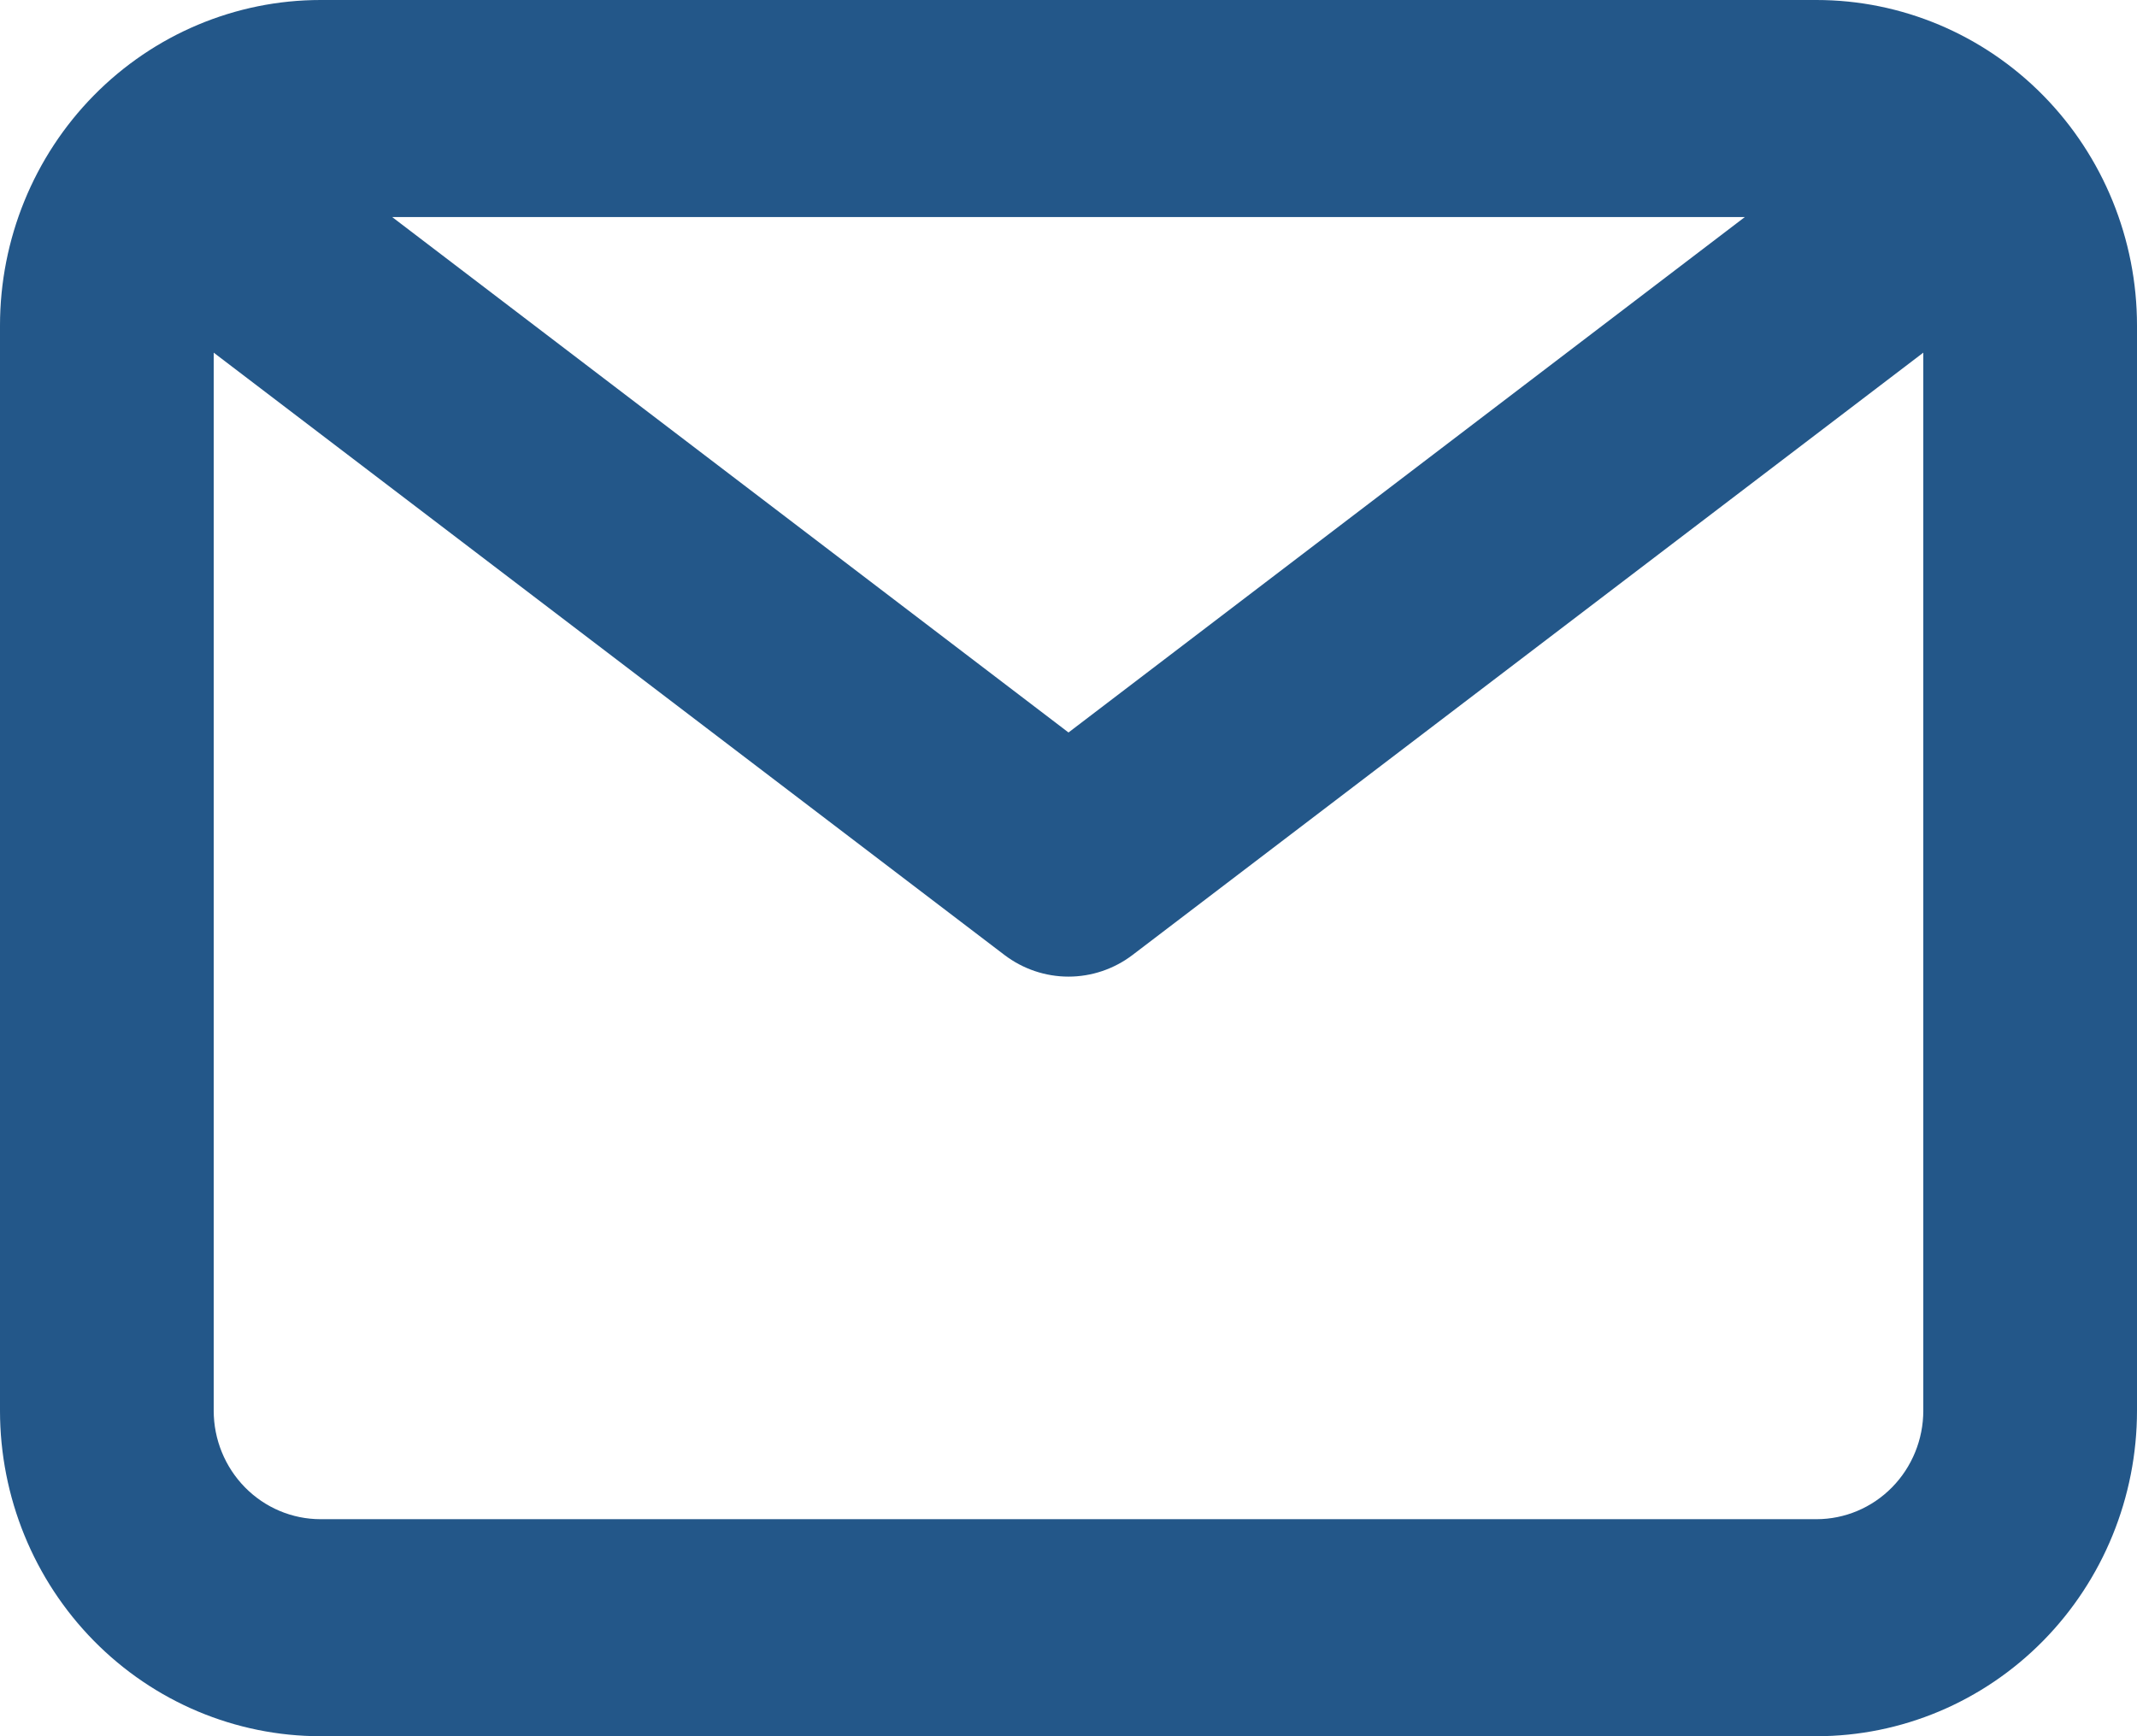 <svg width="32" height="26" viewBox="0 0 32 26" fill="none" xmlns="http://www.w3.org/2000/svg">
<path id="icon-alert" d="M27.2 0H4.8C3.527 0 2.306 0.514 1.406 1.428C0.506 2.342 0 3.582 0 4.875V21.125C0 22.418 0.506 23.658 1.406 24.572C2.306 25.486 3.527 26 4.8 26H27.2C28.473 26 29.694 25.486 30.594 24.572C31.494 23.658 32 22.418 32 21.125V4.875C32 3.582 31.494 2.342 30.594 1.428C29.694 0.514 28.473 0 27.2 0ZM26.128 3.25L16 10.969L5.872 3.25H26.128ZM27.2 22.75H4.8C4.376 22.75 3.969 22.579 3.669 22.274C3.369 21.969 3.2 21.556 3.2 21.125V5.281L15.04 14.3C15.317 14.511 15.654 14.625 16 14.625C16.346 14.625 16.683 14.511 16.96 14.3L28.8 5.281V21.125C28.8 21.556 28.631 21.969 28.331 22.274C28.031 22.579 27.624 22.75 27.2 22.75Z" fill="#235789"/>
</svg>
